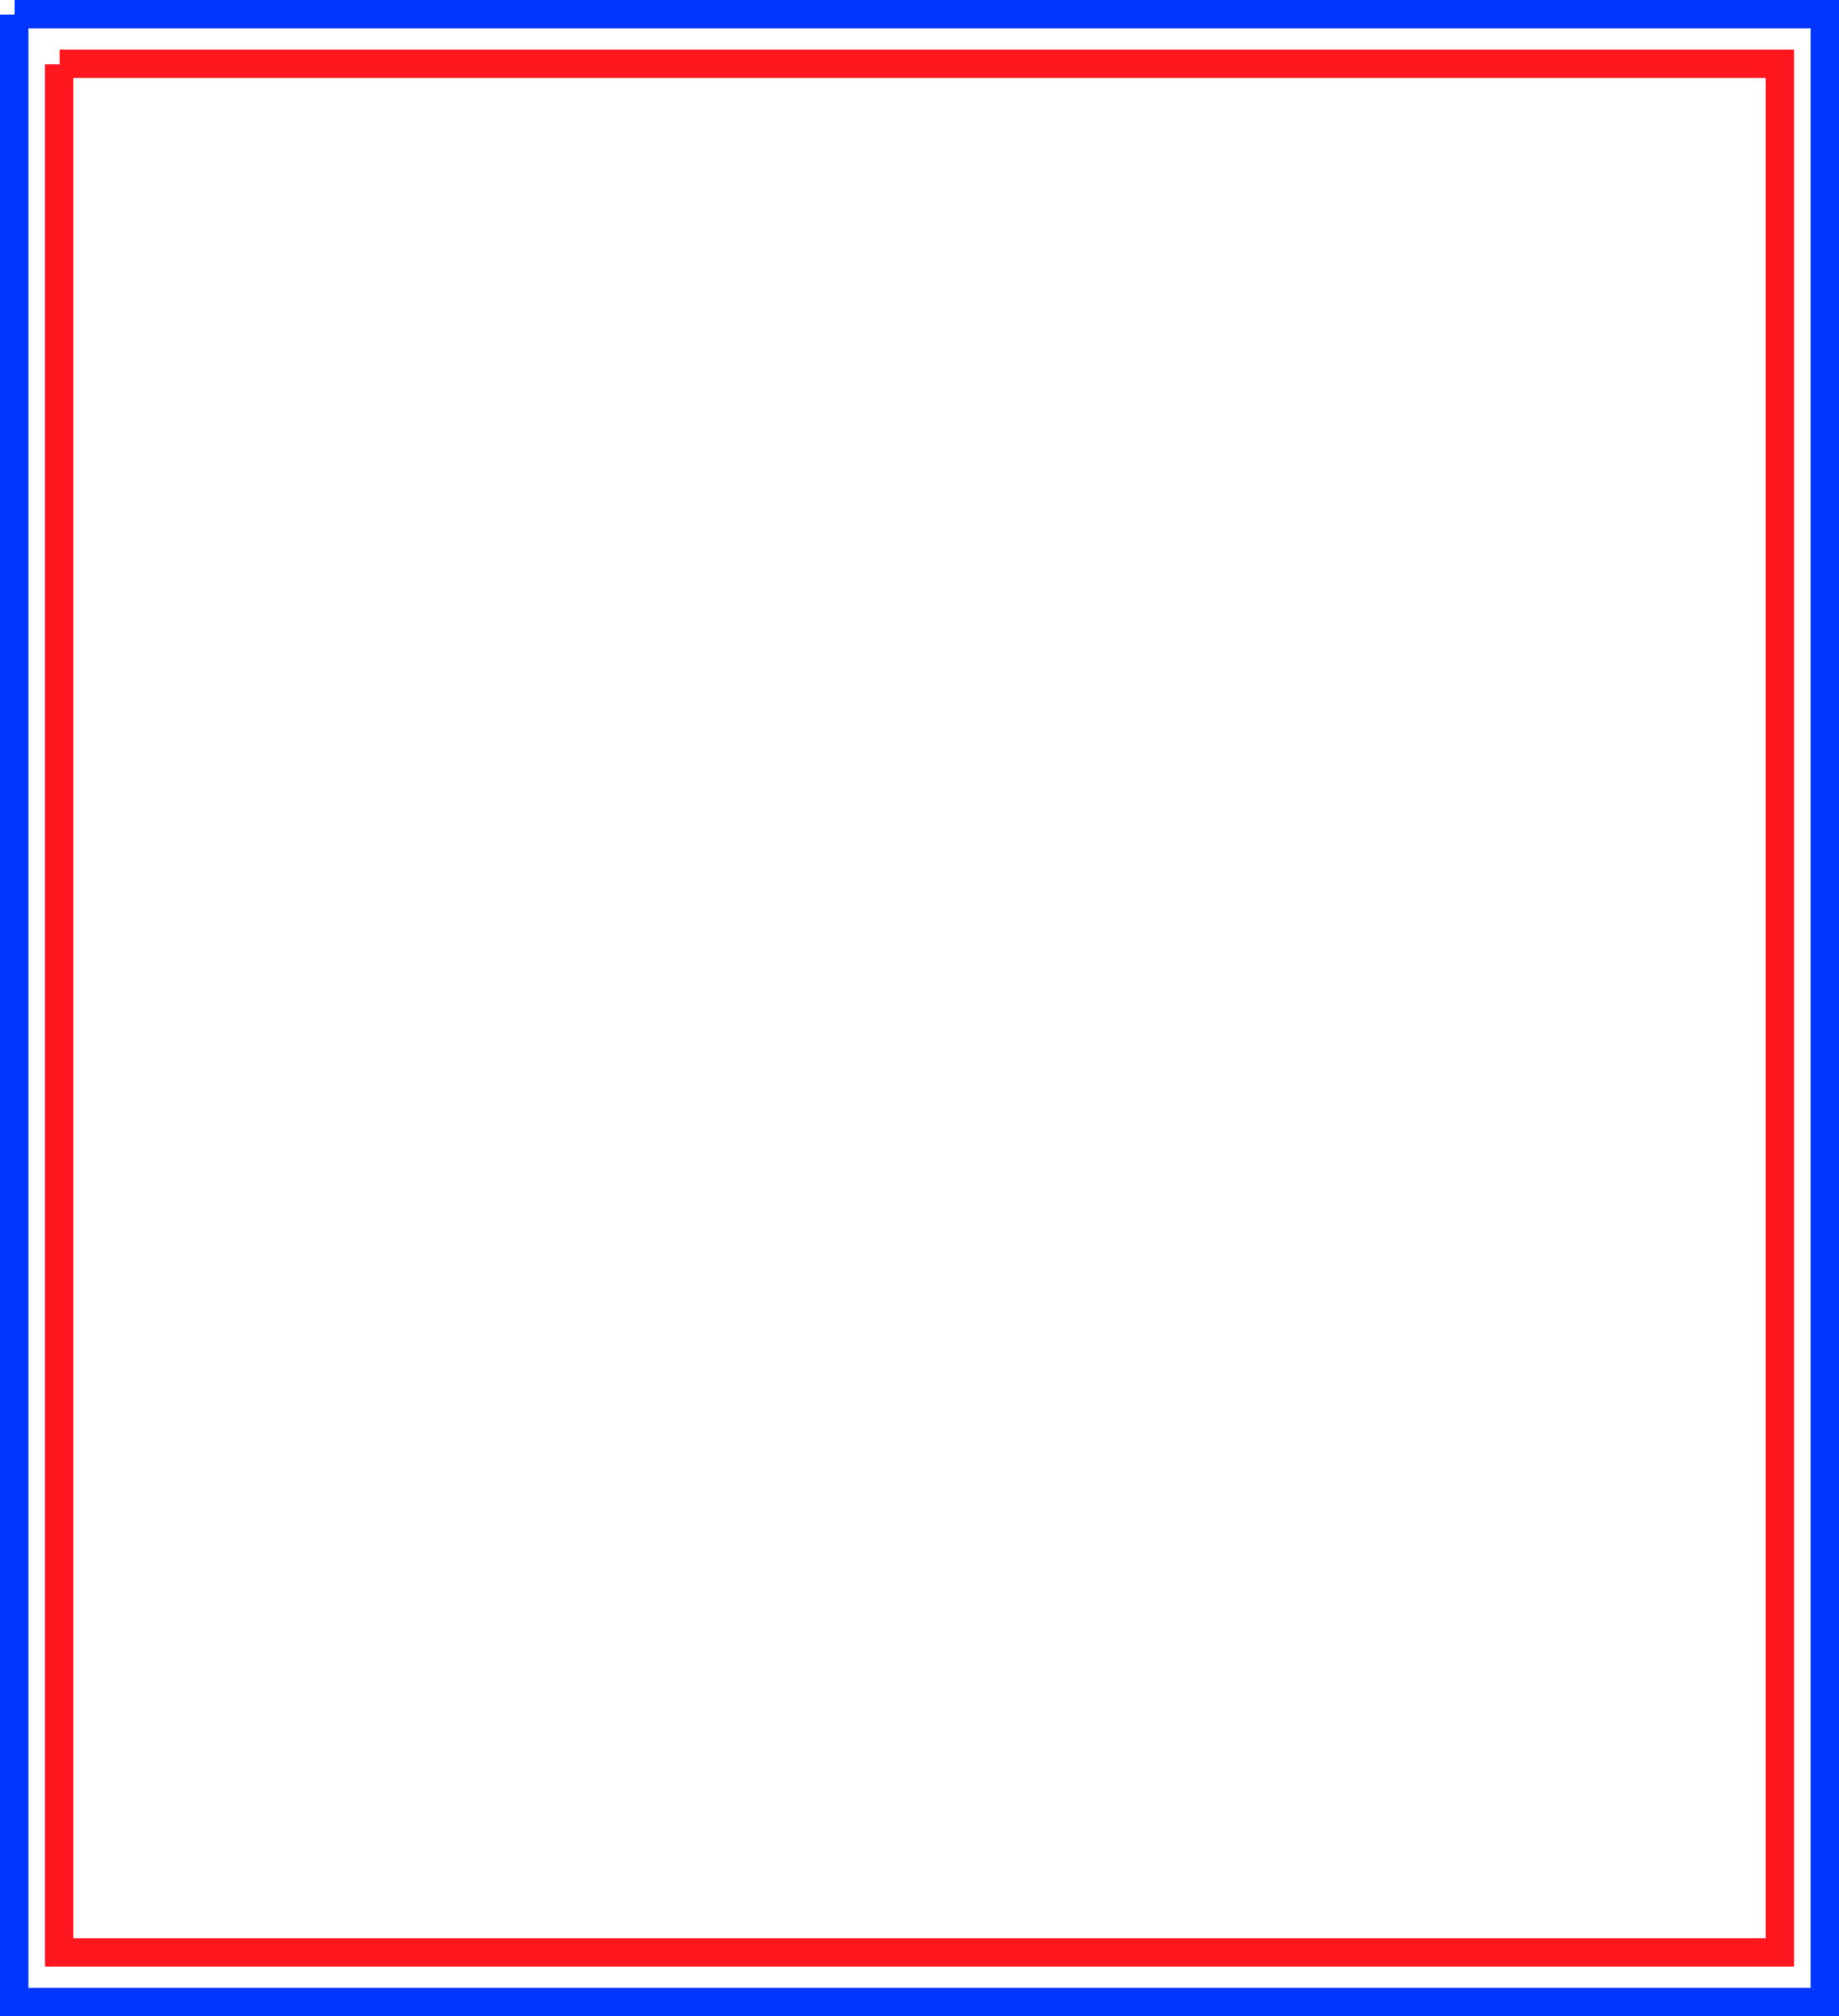 <svg xmlns="http://www.w3.org/2000/svg" width="362.726" height="397.726"><path fill="none" stroke="#ff1720" stroke-miterlimit="10" stroke-width="5.624" d="M11.714 12.613h339.301v372.5h-339.3v-372.5"/><path fill="none" stroke="#0036ff" stroke-miterlimit="10" stroke-width="5.624" d="M2.812 2.812h357.102v392.102H2.812V2.812"/></svg>
